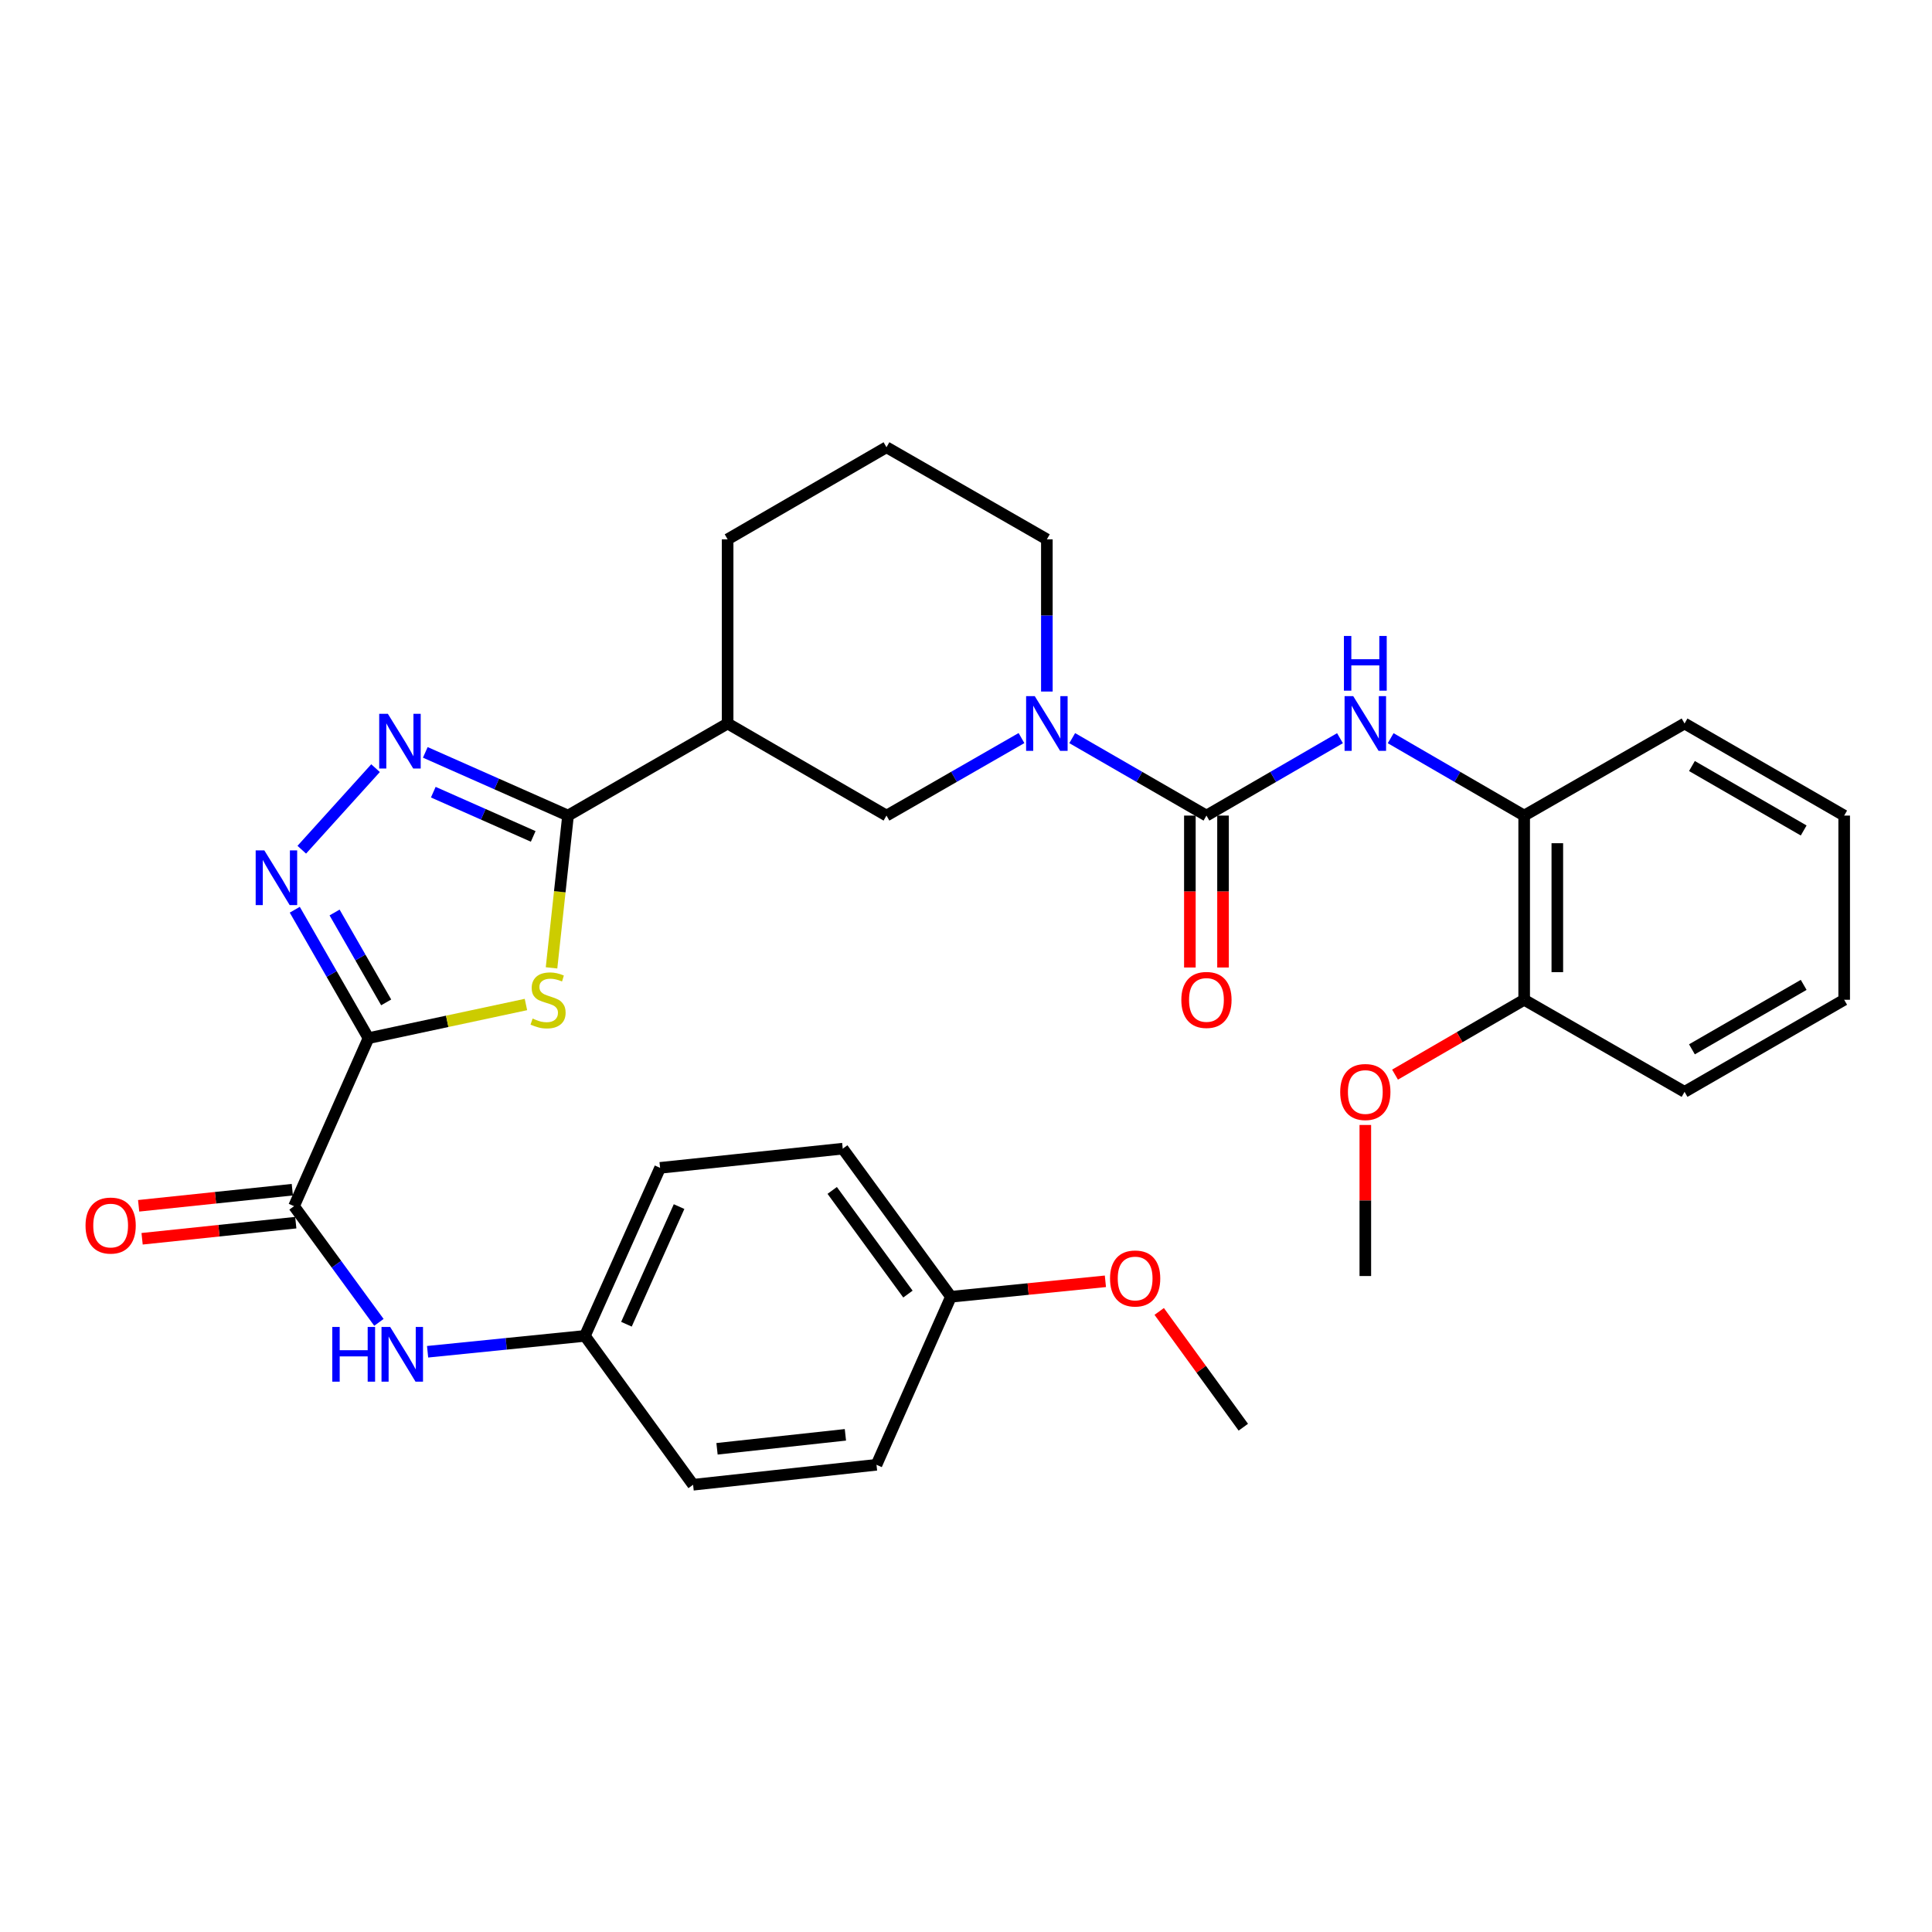 <?xml version='1.0' encoding='iso-8859-1'?>
<svg version='1.1' baseProfile='full'
              xmlns='http://www.w3.org/2000/svg'
                      xmlns:rdkit='http://www.rdkit.org/xml'
                      xmlns:xlink='http://www.w3.org/1999/xlink'
                  xml:space='preserve'
width='1000px' height='1000px' viewBox='0 0 1000 1000'>
<!-- END OF HEADER -->
<rect style='opacity:1.0;fill:#FFFFFF;stroke:none' width='1000' height='1000' x='0' y='0'> </rect>
<path class='bond-0' d='M 190.727,537.346 L 231.476,528.638' style='fill:none;fill-rule:evenodd;stroke:#000000;stroke-width:6px;stroke-linecap:butt;stroke-linejoin:miter;stroke-opacity:1' />
<path class='bond-0' d='M 231.476,528.638 L 272.225,519.93' style='fill:none;fill-rule:evenodd;stroke:#CCCC00;stroke-width:6px;stroke-linecap:butt;stroke-linejoin:miter;stroke-opacity:1' />
<path class='bond-2' d='M 190.727,537.346 L 171.652,504.111' style='fill:none;fill-rule:evenodd;stroke:#000000;stroke-width:6px;stroke-linecap:butt;stroke-linejoin:miter;stroke-opacity:1' />
<path class='bond-2' d='M 171.652,504.111 L 152.577,470.876' style='fill:none;fill-rule:evenodd;stroke:#0000FF;stroke-width:6px;stroke-linecap:butt;stroke-linejoin:miter;stroke-opacity:1' />
<path class='bond-2' d='M 199.885,518.835 L 186.533,495.571' style='fill:none;fill-rule:evenodd;stroke:#000000;stroke-width:6px;stroke-linecap:butt;stroke-linejoin:miter;stroke-opacity:1' />
<path class='bond-2' d='M 186.533,495.571 L 173.18,472.306' style='fill:none;fill-rule:evenodd;stroke:#0000FF;stroke-width:6px;stroke-linecap:butt;stroke-linejoin:miter;stroke-opacity:1' />
<path class='bond-6' d='M 190.727,537.346 L 152.199,624.315' style='fill:none;fill-rule:evenodd;stroke:#000000;stroke-width:6px;stroke-linecap:butt;stroke-linejoin:miter;stroke-opacity:1' />
<path class='bond-1' d='M 285.472,500.964 L 289.743,461.554' style='fill:none;fill-rule:evenodd;stroke:#CCCC00;stroke-width:6px;stroke-linecap:butt;stroke-linejoin:miter;stroke-opacity:1' />
<path class='bond-1' d='M 289.743,461.554 L 294.014,422.144' style='fill:none;fill-rule:evenodd;stroke:#000000;stroke-width:6px;stroke-linecap:butt;stroke-linejoin:miter;stroke-opacity:1' />
<path class='bond-7' d='M 294.014,422.144 L 376.618,374.484' style='fill:none;fill-rule:evenodd;stroke:#000000;stroke-width:6px;stroke-linecap:butt;stroke-linejoin:miter;stroke-opacity:1' />
<path class='bond-32' d='M 294.014,422.144 L 257.075,405.789' style='fill:none;fill-rule:evenodd;stroke:#000000;stroke-width:6px;stroke-linecap:butt;stroke-linejoin:miter;stroke-opacity:1' />
<path class='bond-32' d='M 257.075,405.789 L 220.135,389.433' style='fill:none;fill-rule:evenodd;stroke:#0000FF;stroke-width:6px;stroke-linecap:butt;stroke-linejoin:miter;stroke-opacity:1' />
<path class='bond-32' d='M 275.986,432.925 L 250.129,421.477' style='fill:none;fill-rule:evenodd;stroke:#000000;stroke-width:6px;stroke-linecap:butt;stroke-linejoin:miter;stroke-opacity:1' />
<path class='bond-32' d='M 250.129,421.477 L 224.271,410.028' style='fill:none;fill-rule:evenodd;stroke:#0000FF;stroke-width:6px;stroke-linecap:butt;stroke-linejoin:miter;stroke-opacity:1' />
<path class='bond-3' d='M 156.2,439.813 L 194.383,397.595' style='fill:none;fill-rule:evenodd;stroke:#0000FF;stroke-width:6px;stroke-linecap:butt;stroke-linejoin:miter;stroke-opacity:1' />
<path class='bond-4' d='M 624.456,422.144 L 589.717,402.1' style='fill:none;fill-rule:evenodd;stroke:#000000;stroke-width:6px;stroke-linecap:butt;stroke-linejoin:miter;stroke-opacity:1' />
<path class='bond-4' d='M 589.717,402.1 L 554.977,382.056' style='fill:none;fill-rule:evenodd;stroke:#0000FF;stroke-width:6px;stroke-linecap:butt;stroke-linejoin:miter;stroke-opacity:1' />
<path class='bond-8' d='M 624.456,422.144 L 659.014,402.115' style='fill:none;fill-rule:evenodd;stroke:#000000;stroke-width:6px;stroke-linecap:butt;stroke-linejoin:miter;stroke-opacity:1' />
<path class='bond-8' d='M 659.014,402.115 L 693.572,382.086' style='fill:none;fill-rule:evenodd;stroke:#0000FF;stroke-width:6px;stroke-linecap:butt;stroke-linejoin:miter;stroke-opacity:1' />
<path class='bond-12' d='M 615.877,422.144 L 615.877,461.461' style='fill:none;fill-rule:evenodd;stroke:#000000;stroke-width:6px;stroke-linecap:butt;stroke-linejoin:miter;stroke-opacity:1' />
<path class='bond-12' d='M 615.877,461.461 L 615.877,500.778' style='fill:none;fill-rule:evenodd;stroke:#FF0000;stroke-width:6px;stroke-linecap:butt;stroke-linejoin:miter;stroke-opacity:1' />
<path class='bond-12' d='M 633.035,422.144 L 633.035,461.461' style='fill:none;fill-rule:evenodd;stroke:#000000;stroke-width:6px;stroke-linecap:butt;stroke-linejoin:miter;stroke-opacity:1' />
<path class='bond-12' d='M 633.035,461.461 L 633.035,500.778' style='fill:none;fill-rule:evenodd;stroke:#FF0000;stroke-width:6px;stroke-linecap:butt;stroke-linejoin:miter;stroke-opacity:1' />
<path class='bond-5' d='M 528.72,382.024 L 493.78,402.084' style='fill:none;fill-rule:evenodd;stroke:#0000FF;stroke-width:6px;stroke-linecap:butt;stroke-linejoin:miter;stroke-opacity:1' />
<path class='bond-5' d='M 493.78,402.084 L 458.84,422.144' style='fill:none;fill-rule:evenodd;stroke:#000000;stroke-width:6px;stroke-linecap:butt;stroke-linejoin:miter;stroke-opacity:1' />
<path class='bond-34' d='M 541.853,357.941 L 541.853,318.548' style='fill:none;fill-rule:evenodd;stroke:#0000FF;stroke-width:6px;stroke-linecap:butt;stroke-linejoin:miter;stroke-opacity:1' />
<path class='bond-34' d='M 541.853,318.548 L 541.853,279.156' style='fill:none;fill-rule:evenodd;stroke:#000000;stroke-width:6px;stroke-linecap:butt;stroke-linejoin:miter;stroke-opacity:1' />
<path class='bond-10' d='M 152.199,624.315 L 174.165,654.385' style='fill:none;fill-rule:evenodd;stroke:#000000;stroke-width:6px;stroke-linecap:butt;stroke-linejoin:miter;stroke-opacity:1' />
<path class='bond-10' d='M 174.165,654.385 L 196.131,684.456' style='fill:none;fill-rule:evenodd;stroke:#0000FF;stroke-width:6px;stroke-linecap:butt;stroke-linejoin:miter;stroke-opacity:1' />
<path class='bond-13' d='M 151.304,615.783 L 111.533,619.952' style='fill:none;fill-rule:evenodd;stroke:#000000;stroke-width:6px;stroke-linecap:butt;stroke-linejoin:miter;stroke-opacity:1' />
<path class='bond-13' d='M 111.533,619.952 L 71.763,624.121' style='fill:none;fill-rule:evenodd;stroke:#FF0000;stroke-width:6px;stroke-linecap:butt;stroke-linejoin:miter;stroke-opacity:1' />
<path class='bond-13' d='M 153.093,632.847 L 113.322,637.016' style='fill:none;fill-rule:evenodd;stroke:#000000;stroke-width:6px;stroke-linecap:butt;stroke-linejoin:miter;stroke-opacity:1' />
<path class='bond-13' d='M 113.322,637.016 L 73.551,641.185' style='fill:none;fill-rule:evenodd;stroke:#FF0000;stroke-width:6px;stroke-linecap:butt;stroke-linejoin:miter;stroke-opacity:1' />
<path class='bond-9' d='M 376.618,374.484 L 458.84,422.144' style='fill:none;fill-rule:evenodd;stroke:#000000;stroke-width:6px;stroke-linecap:butt;stroke-linejoin:miter;stroke-opacity:1' />
<path class='bond-18' d='M 376.618,374.484 L 376.618,279.156' style='fill:none;fill-rule:evenodd;stroke:#000000;stroke-width:6px;stroke-linecap:butt;stroke-linejoin:miter;stroke-opacity:1' />
<path class='bond-11' d='M 719.804,382.087 L 754.357,402.115' style='fill:none;fill-rule:evenodd;stroke:#0000FF;stroke-width:6px;stroke-linecap:butt;stroke-linejoin:miter;stroke-opacity:1' />
<path class='bond-11' d='M 754.357,402.115 L 788.91,422.144' style='fill:none;fill-rule:evenodd;stroke:#000000;stroke-width:6px;stroke-linecap:butt;stroke-linejoin:miter;stroke-opacity:1' />
<path class='bond-15' d='M 221.324,699.667 L 262.035,695.562' style='fill:none;fill-rule:evenodd;stroke:#0000FF;stroke-width:6px;stroke-linecap:butt;stroke-linejoin:miter;stroke-opacity:1' />
<path class='bond-15' d='M 262.035,695.562 L 302.745,691.457' style='fill:none;fill-rule:evenodd;stroke:#000000;stroke-width:6px;stroke-linecap:butt;stroke-linejoin:miter;stroke-opacity:1' />
<path class='bond-14' d='M 788.91,422.144 L 788.91,517.481' style='fill:none;fill-rule:evenodd;stroke:#000000;stroke-width:6px;stroke-linecap:butt;stroke-linejoin:miter;stroke-opacity:1' />
<path class='bond-14' d='M 806.067,436.444 L 806.067,503.181' style='fill:none;fill-rule:evenodd;stroke:#000000;stroke-width:6px;stroke-linecap:butt;stroke-linejoin:miter;stroke-opacity:1' />
<path class='bond-26' d='M 788.91,422.144 L 871.923,374.484' style='fill:none;fill-rule:evenodd;stroke:#000000;stroke-width:6px;stroke-linecap:butt;stroke-linejoin:miter;stroke-opacity:1' />
<path class='bond-23' d='M 788.91,517.481 L 755.487,536.855' style='fill:none;fill-rule:evenodd;stroke:#000000;stroke-width:6px;stroke-linecap:butt;stroke-linejoin:miter;stroke-opacity:1' />
<path class='bond-23' d='M 755.487,536.855 L 722.064,556.228' style='fill:none;fill-rule:evenodd;stroke:#FF0000;stroke-width:6px;stroke-linecap:butt;stroke-linejoin:miter;stroke-opacity:1' />
<path class='bond-27' d='M 788.91,517.481 L 871.923,565.141' style='fill:none;fill-rule:evenodd;stroke:#000000;stroke-width:6px;stroke-linecap:butt;stroke-linejoin:miter;stroke-opacity:1' />
<path class='bond-19' d='M 302.745,691.457 L 358.745,768.504' style='fill:none;fill-rule:evenodd;stroke:#000000;stroke-width:6px;stroke-linecap:butt;stroke-linejoin:miter;stroke-opacity:1' />
<path class='bond-20' d='M 302.745,691.457 L 341.664,604.479' style='fill:none;fill-rule:evenodd;stroke:#000000;stroke-width:6px;stroke-linecap:butt;stroke-linejoin:miter;stroke-opacity:1' />
<path class='bond-20' d='M 324.244,685.418 L 351.487,624.533' style='fill:none;fill-rule:evenodd;stroke:#000000;stroke-width:6px;stroke-linecap:butt;stroke-linejoin:miter;stroke-opacity:1' />
<path class='bond-16' d='M 541.853,279.156 L 458.84,231.496' style='fill:none;fill-rule:evenodd;stroke:#000000;stroke-width:6px;stroke-linecap:butt;stroke-linejoin:miter;stroke-opacity:1' />
<path class='bond-17' d='M 492.201,671.193 L 436.201,594.547' style='fill:none;fill-rule:evenodd;stroke:#000000;stroke-width:6px;stroke-linecap:butt;stroke-linejoin:miter;stroke-opacity:1' />
<path class='bond-17' d='M 469.948,669.818 L 430.748,616.166' style='fill:none;fill-rule:evenodd;stroke:#000000;stroke-width:6px;stroke-linecap:butt;stroke-linejoin:miter;stroke-opacity:1' />
<path class='bond-24' d='M 492.201,671.193 L 532.177,667.196' style='fill:none;fill-rule:evenodd;stroke:#000000;stroke-width:6px;stroke-linecap:butt;stroke-linejoin:miter;stroke-opacity:1' />
<path class='bond-24' d='M 532.177,667.196 L 572.153,663.2' style='fill:none;fill-rule:evenodd;stroke:#FF0000;stroke-width:6px;stroke-linecap:butt;stroke-linejoin:miter;stroke-opacity:1' />
<path class='bond-33' d='M 492.201,671.193 L 453.673,758.171' style='fill:none;fill-rule:evenodd;stroke:#000000;stroke-width:6px;stroke-linecap:butt;stroke-linejoin:miter;stroke-opacity:1' />
<path class='bond-25' d='M 376.618,279.156 L 458.84,231.496' style='fill:none;fill-rule:evenodd;stroke:#000000;stroke-width:6px;stroke-linecap:butt;stroke-linejoin:miter;stroke-opacity:1' />
<path class='bond-22' d='M 358.745,768.504 L 453.673,758.171' style='fill:none;fill-rule:evenodd;stroke:#000000;stroke-width:6px;stroke-linecap:butt;stroke-linejoin:miter;stroke-opacity:1' />
<path class='bond-22' d='M 371.128,749.897 L 437.578,742.664' style='fill:none;fill-rule:evenodd;stroke:#000000;stroke-width:6px;stroke-linecap:butt;stroke-linejoin:miter;stroke-opacity:1' />
<path class='bond-21' d='M 341.664,604.479 L 436.201,594.547' style='fill:none;fill-rule:evenodd;stroke:#000000;stroke-width:6px;stroke-linecap:butt;stroke-linejoin:miter;stroke-opacity:1' />
<path class='bond-28' d='M 706.688,582.284 L 706.688,621.377' style='fill:none;fill-rule:evenodd;stroke:#FF0000;stroke-width:6px;stroke-linecap:butt;stroke-linejoin:miter;stroke-opacity:1' />
<path class='bond-28' d='M 706.688,621.377 L 706.688,660.469' style='fill:none;fill-rule:evenodd;stroke:#000000;stroke-width:6px;stroke-linecap:butt;stroke-linejoin:miter;stroke-opacity:1' />
<path class='bond-29' d='M 600.004,678.802 L 621.771,708.759' style='fill:none;fill-rule:evenodd;stroke:#FF0000;stroke-width:6px;stroke-linecap:butt;stroke-linejoin:miter;stroke-opacity:1' />
<path class='bond-29' d='M 621.771,708.759 L 643.539,738.717' style='fill:none;fill-rule:evenodd;stroke:#000000;stroke-width:6px;stroke-linecap:butt;stroke-linejoin:miter;stroke-opacity:1' />
<path class='bond-30' d='M 871.923,374.484 L 954.545,422.144' style='fill:none;fill-rule:evenodd;stroke:#000000;stroke-width:6px;stroke-linecap:butt;stroke-linejoin:miter;stroke-opacity:1' />
<path class='bond-30' d='M 875.743,396.495 L 933.579,429.857' style='fill:none;fill-rule:evenodd;stroke:#000000;stroke-width:6px;stroke-linecap:butt;stroke-linejoin:miter;stroke-opacity:1' />
<path class='bond-35' d='M 871.923,565.141 L 954.545,517.481' style='fill:none;fill-rule:evenodd;stroke:#000000;stroke-width:6px;stroke-linecap:butt;stroke-linejoin:miter;stroke-opacity:1' />
<path class='bond-35' d='M 875.743,543.13 L 933.579,509.768' style='fill:none;fill-rule:evenodd;stroke:#000000;stroke-width:6px;stroke-linecap:butt;stroke-linejoin:miter;stroke-opacity:1' />
<path class='bond-31' d='M 954.545,422.144 L 954.545,517.481' style='fill:none;fill-rule:evenodd;stroke:#000000;stroke-width:6px;stroke-linecap:butt;stroke-linejoin:miter;stroke-opacity:1' />
<path  class='atom-1' d='M 275.682 527.201
Q 276.002 527.321, 277.322 527.881
Q 278.642 528.441, 280.082 528.801
Q 281.562 529.121, 283.002 529.121
Q 285.682 529.121, 287.242 527.841
Q 288.802 526.521, 288.802 524.241
Q 288.802 522.681, 288.002 521.721
Q 287.242 520.761, 286.042 520.241
Q 284.842 519.721, 282.842 519.121
Q 280.322 518.361, 278.802 517.641
Q 277.322 516.921, 276.242 515.401
Q 275.202 513.881, 275.202 511.321
Q 275.202 507.761, 277.602 505.561
Q 280.042 503.361, 284.842 503.361
Q 288.122 503.361, 291.842 504.921
L 290.922 508.001
Q 287.522 506.601, 284.962 506.601
Q 282.202 506.601, 280.682 507.761
Q 279.162 508.881, 279.202 510.841
Q 279.202 512.361, 279.962 513.281
Q 280.762 514.201, 281.882 514.721
Q 283.042 515.241, 284.962 515.841
Q 287.522 516.641, 289.042 517.441
Q 290.562 518.241, 291.642 519.881
Q 292.762 521.481, 292.762 524.241
Q 292.762 528.161, 290.122 530.281
Q 287.522 532.361, 283.162 532.361
Q 280.642 532.361, 278.722 531.801
Q 276.842 531.281, 274.602 530.361
L 275.682 527.201
' fill='#CCCC00'/>
<path  class='atom-3' d='M 136.817 440.163
L 146.097 455.163
Q 147.017 456.643, 148.497 459.323
Q 149.977 462.003, 150.057 462.163
L 150.057 440.163
L 153.817 440.163
L 153.817 468.483
L 149.937 468.483
L 139.977 452.083
Q 138.817 450.163, 137.577 447.963
Q 136.377 445.763, 136.017 445.083
L 136.017 468.483
L 132.337 468.483
L 132.337 440.163
L 136.817 440.163
' fill='#0000FF'/>
<path  class='atom-4' d='M 200.757 369.465
L 210.037 384.465
Q 210.957 385.945, 212.437 388.625
Q 213.917 391.305, 213.997 391.465
L 213.997 369.465
L 217.757 369.465
L 217.757 397.785
L 213.877 397.785
L 203.917 381.385
Q 202.757 379.465, 201.517 377.265
Q 200.317 375.065, 199.957 374.385
L 199.957 397.785
L 196.277 397.785
L 196.277 369.465
L 200.757 369.465
' fill='#0000FF'/>
<path  class='atom-6' d='M 535.593 360.324
L 544.873 375.324
Q 545.793 376.804, 547.273 379.484
Q 548.753 382.164, 548.833 382.324
L 548.833 360.324
L 552.593 360.324
L 552.593 388.644
L 548.713 388.644
L 538.753 372.244
Q 537.593 370.324, 536.353 368.124
Q 535.153 365.924, 534.793 365.244
L 534.793 388.644
L 531.113 388.644
L 531.113 360.324
L 535.593 360.324
' fill='#0000FF'/>
<path  class='atom-9' d='M 700.428 360.324
L 709.708 375.324
Q 710.628 376.804, 712.108 379.484
Q 713.588 382.164, 713.668 382.324
L 713.668 360.324
L 717.428 360.324
L 717.428 388.644
L 713.548 388.644
L 703.588 372.244
Q 702.428 370.324, 701.188 368.124
Q 699.988 365.924, 699.628 365.244
L 699.628 388.644
L 695.948 388.644
L 695.948 360.324
L 700.428 360.324
' fill='#0000FF'/>
<path  class='atom-9' d='M 695.608 329.172
L 699.448 329.172
L 699.448 341.212
L 713.928 341.212
L 713.928 329.172
L 717.768 329.172
L 717.768 357.492
L 713.928 357.492
L 713.928 344.412
L 699.448 344.412
L 699.448 357.492
L 695.608 357.492
L 695.608 329.172
' fill='#0000FF'/>
<path  class='atom-11' d='M 171.988 686.829
L 175.828 686.829
L 175.828 698.869
L 190.308 698.869
L 190.308 686.829
L 194.148 686.829
L 194.148 715.149
L 190.308 715.149
L 190.308 702.069
L 175.828 702.069
L 175.828 715.149
L 171.988 715.149
L 171.988 686.829
' fill='#0000FF'/>
<path  class='atom-11' d='M 201.948 686.829
L 211.228 701.829
Q 212.148 703.309, 213.628 705.989
Q 215.108 708.669, 215.188 708.829
L 215.188 686.829
L 218.948 686.829
L 218.948 715.149
L 215.068 715.149
L 205.108 698.749
Q 203.948 696.829, 202.708 694.629
Q 201.508 692.429, 201.148 691.749
L 201.148 715.149
L 197.468 715.149
L 197.468 686.829
L 201.948 686.829
' fill='#0000FF'/>
<path  class='atom-13' d='M 611.456 517.561
Q 611.456 510.761, 614.816 506.961
Q 618.176 503.161, 624.456 503.161
Q 630.736 503.161, 634.096 506.961
Q 637.456 510.761, 637.456 517.561
Q 637.456 524.441, 634.056 528.361
Q 630.656 532.241, 624.456 532.241
Q 618.216 532.241, 614.816 528.361
Q 611.456 524.481, 611.456 517.561
M 624.456 529.041
Q 628.776 529.041, 631.096 526.161
Q 633.456 523.241, 633.456 517.561
Q 633.456 512.001, 631.096 509.201
Q 628.776 506.361, 624.456 506.361
Q 620.136 506.361, 617.776 509.161
Q 615.456 511.961, 615.456 517.561
Q 615.456 523.281, 617.776 526.161
Q 620.136 529.041, 624.456 529.041
' fill='#FF0000'/>
<path  class='atom-14' d='M 44.271 634.346
Q 44.271 627.546, 47.631 623.746
Q 50.991 619.946, 57.271 619.946
Q 63.551 619.946, 66.911 623.746
Q 70.271 627.546, 70.271 634.346
Q 70.271 641.226, 66.871 645.146
Q 63.471 649.026, 57.271 649.026
Q 51.031 649.026, 47.631 645.146
Q 44.271 641.266, 44.271 634.346
M 57.271 645.826
Q 61.591 645.826, 63.911 642.946
Q 66.271 640.026, 66.271 634.346
Q 66.271 628.786, 63.911 625.986
Q 61.591 623.146, 57.271 623.146
Q 52.951 623.146, 50.591 625.946
Q 48.271 628.746, 48.271 634.346
Q 48.271 640.066, 50.591 642.946
Q 52.951 645.826, 57.271 645.826
' fill='#FF0000'/>
<path  class='atom-24' d='M 693.688 565.221
Q 693.688 558.421, 697.048 554.621
Q 700.408 550.821, 706.688 550.821
Q 712.968 550.821, 716.328 554.621
Q 719.688 558.421, 719.688 565.221
Q 719.688 572.101, 716.288 576.021
Q 712.888 579.901, 706.688 579.901
Q 700.448 579.901, 697.048 576.021
Q 693.688 572.141, 693.688 565.221
M 706.688 576.701
Q 711.008 576.701, 713.328 573.821
Q 715.688 570.901, 715.688 565.221
Q 715.688 559.661, 713.328 556.861
Q 711.008 554.021, 706.688 554.021
Q 702.368 554.021, 700.008 556.821
Q 697.688 559.621, 697.688 565.221
Q 697.688 570.941, 700.008 573.821
Q 702.368 576.701, 706.688 576.701
' fill='#FF0000'/>
<path  class='atom-25' d='M 574.549 661.741
Q 574.549 654.941, 577.909 651.141
Q 581.269 647.341, 587.549 647.341
Q 593.829 647.341, 597.189 651.141
Q 600.549 654.941, 600.549 661.741
Q 600.549 668.621, 597.149 672.541
Q 593.749 676.421, 587.549 676.421
Q 581.309 676.421, 577.909 672.541
Q 574.549 668.661, 574.549 661.741
M 587.549 673.221
Q 591.869 673.221, 594.189 670.341
Q 596.549 667.421, 596.549 661.741
Q 596.549 656.181, 594.189 653.381
Q 591.869 650.541, 587.549 650.541
Q 583.229 650.541, 580.869 653.341
Q 578.549 656.141, 578.549 661.741
Q 578.549 667.461, 580.869 670.341
Q 583.229 673.221, 587.549 673.221
' fill='#FF0000'/>
</svg>
